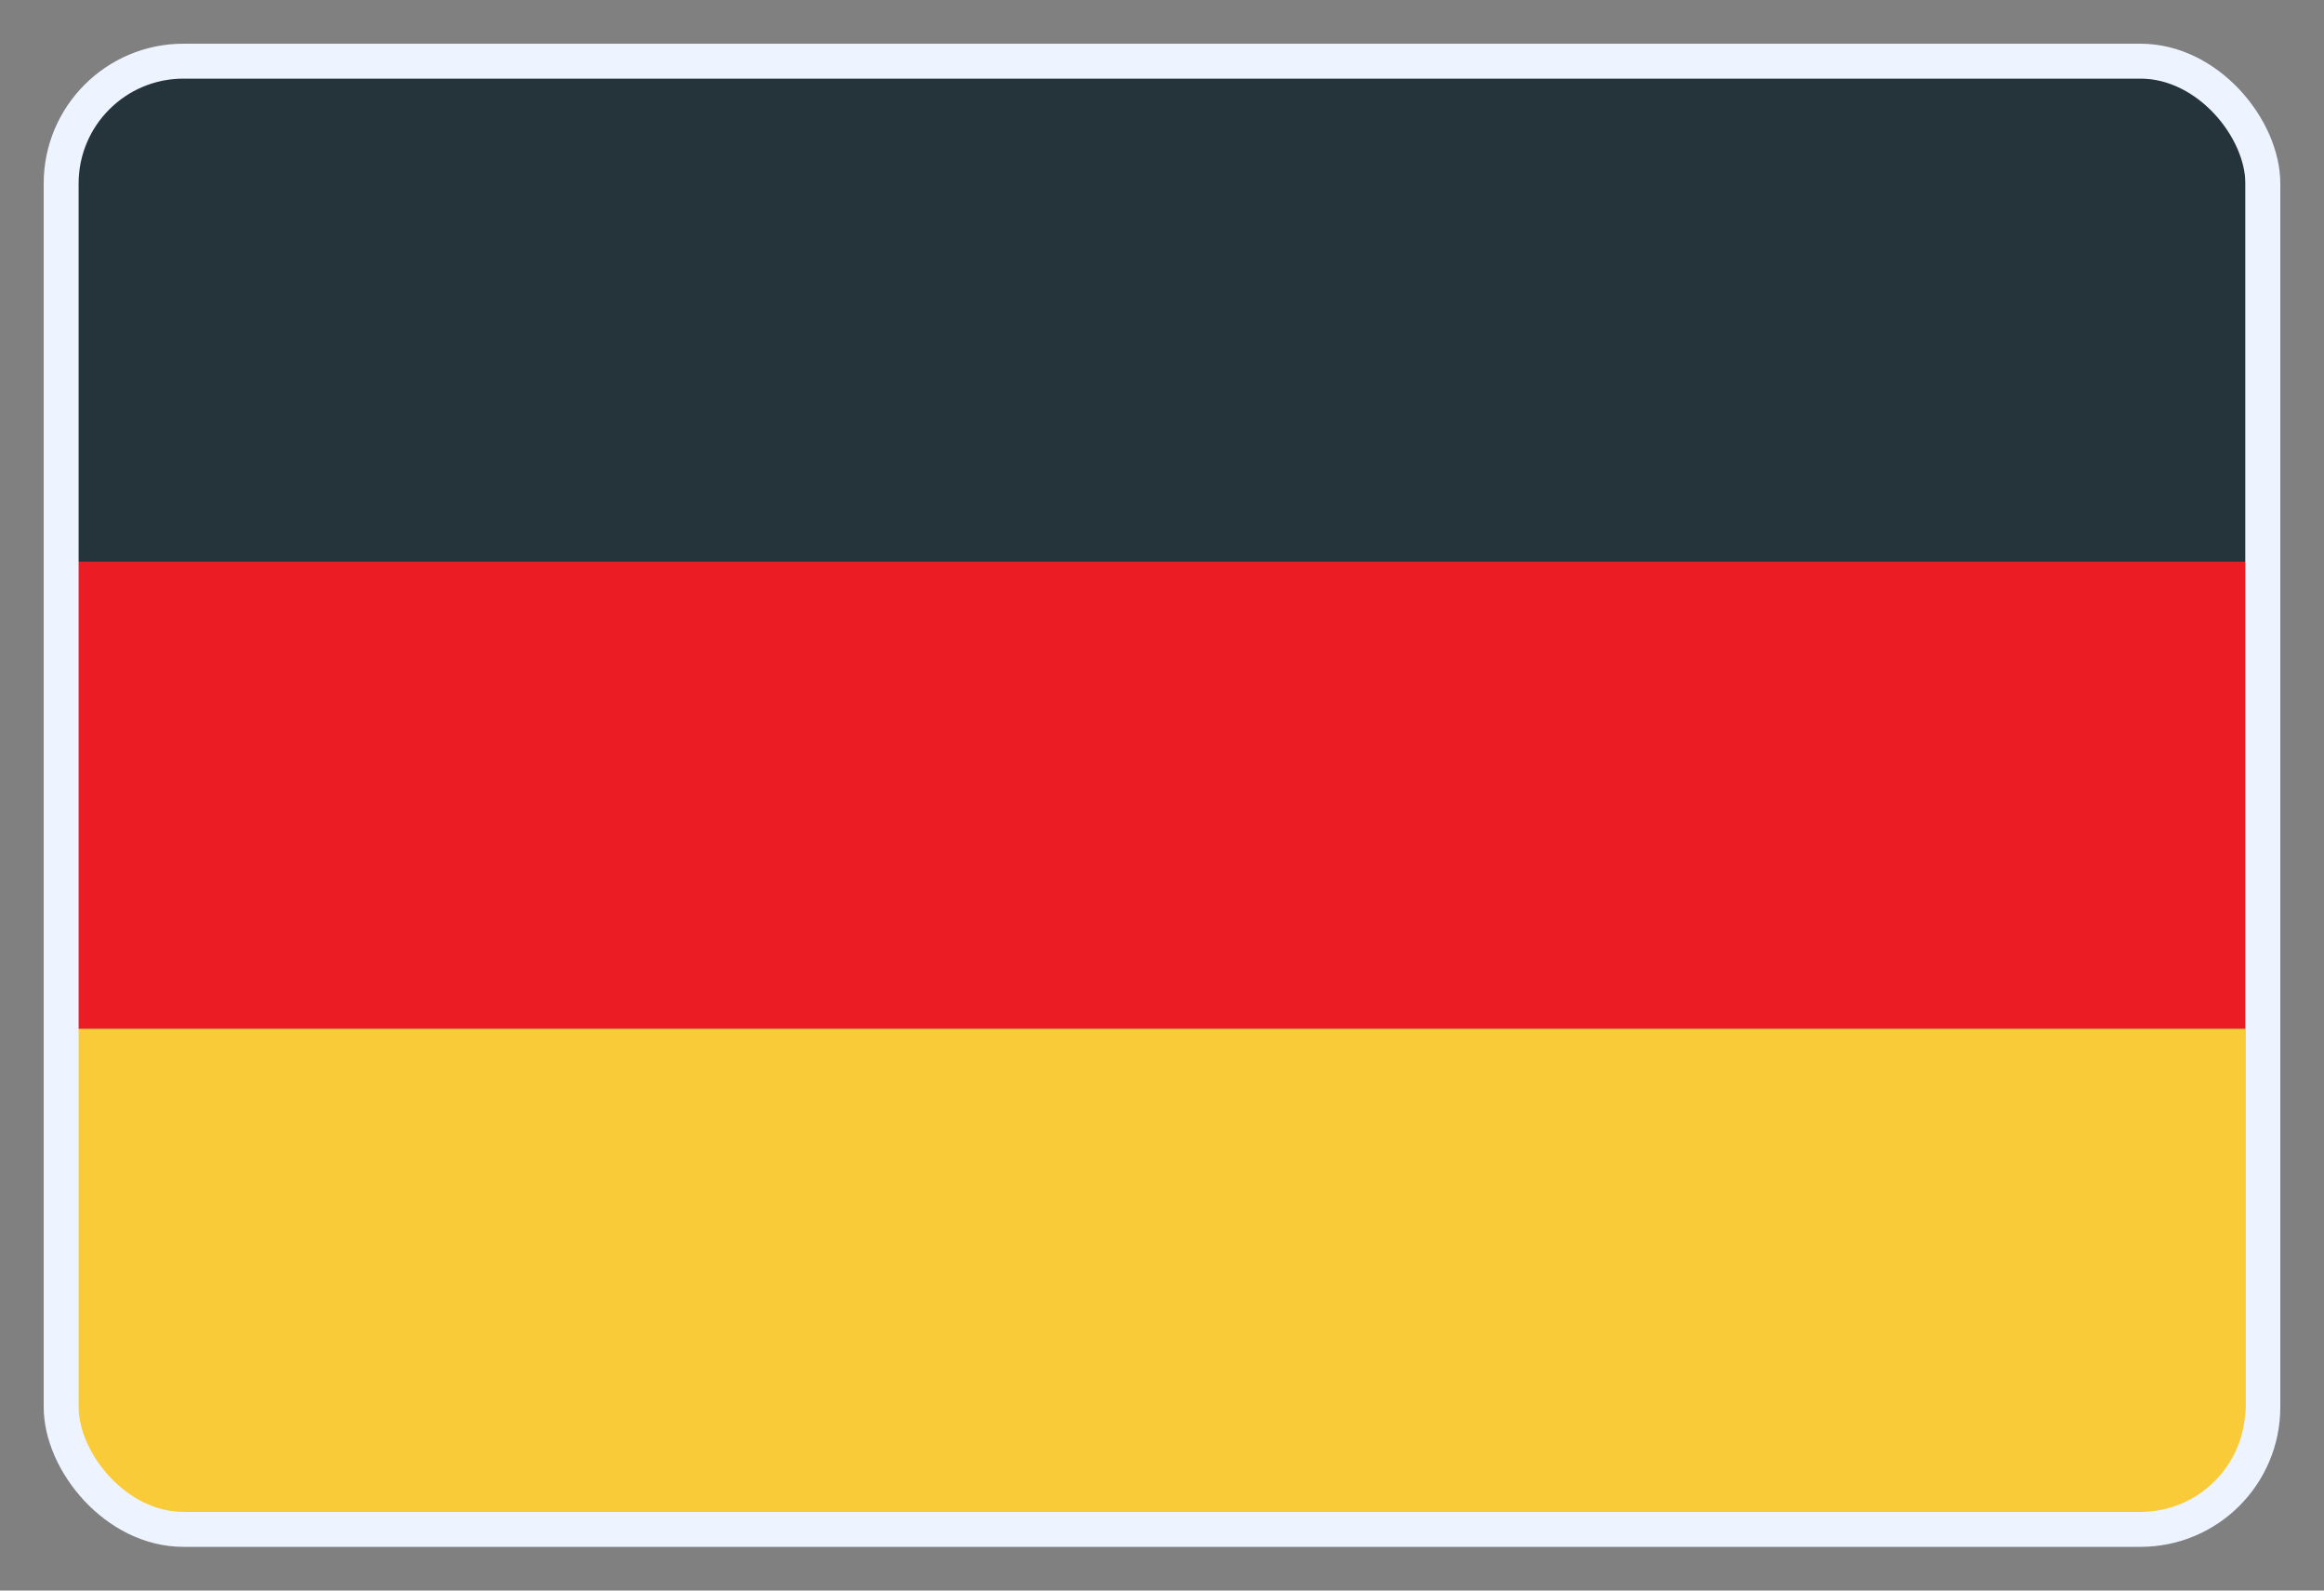 <svg xmlns="http://www.w3.org/2000/svg" width="38" height="26" fill="none"><rect width="100%" height="100%" fill="#808080" stroke="none"/><g clip-path="url(#a)"><path fill="#EC1C24" d="M.714 9.182h36v7.636h-36V9.183Z"/><path fill="#F9CB38" d="M.714 25h36v-8.182h-36V25Z"/><path fill="#25333A" d="M.714 9.182h36V1h-36v8.182Z"/></g><rect width="36" height="24" x="1" y="1" stroke="#EEF4FF" stroke-width=".571" rx="2"/><defs><clipPath id="a"><rect width="36" height="24" x="1" y="1" fill="#fff" rx="2"/></clipPath></defs></svg>